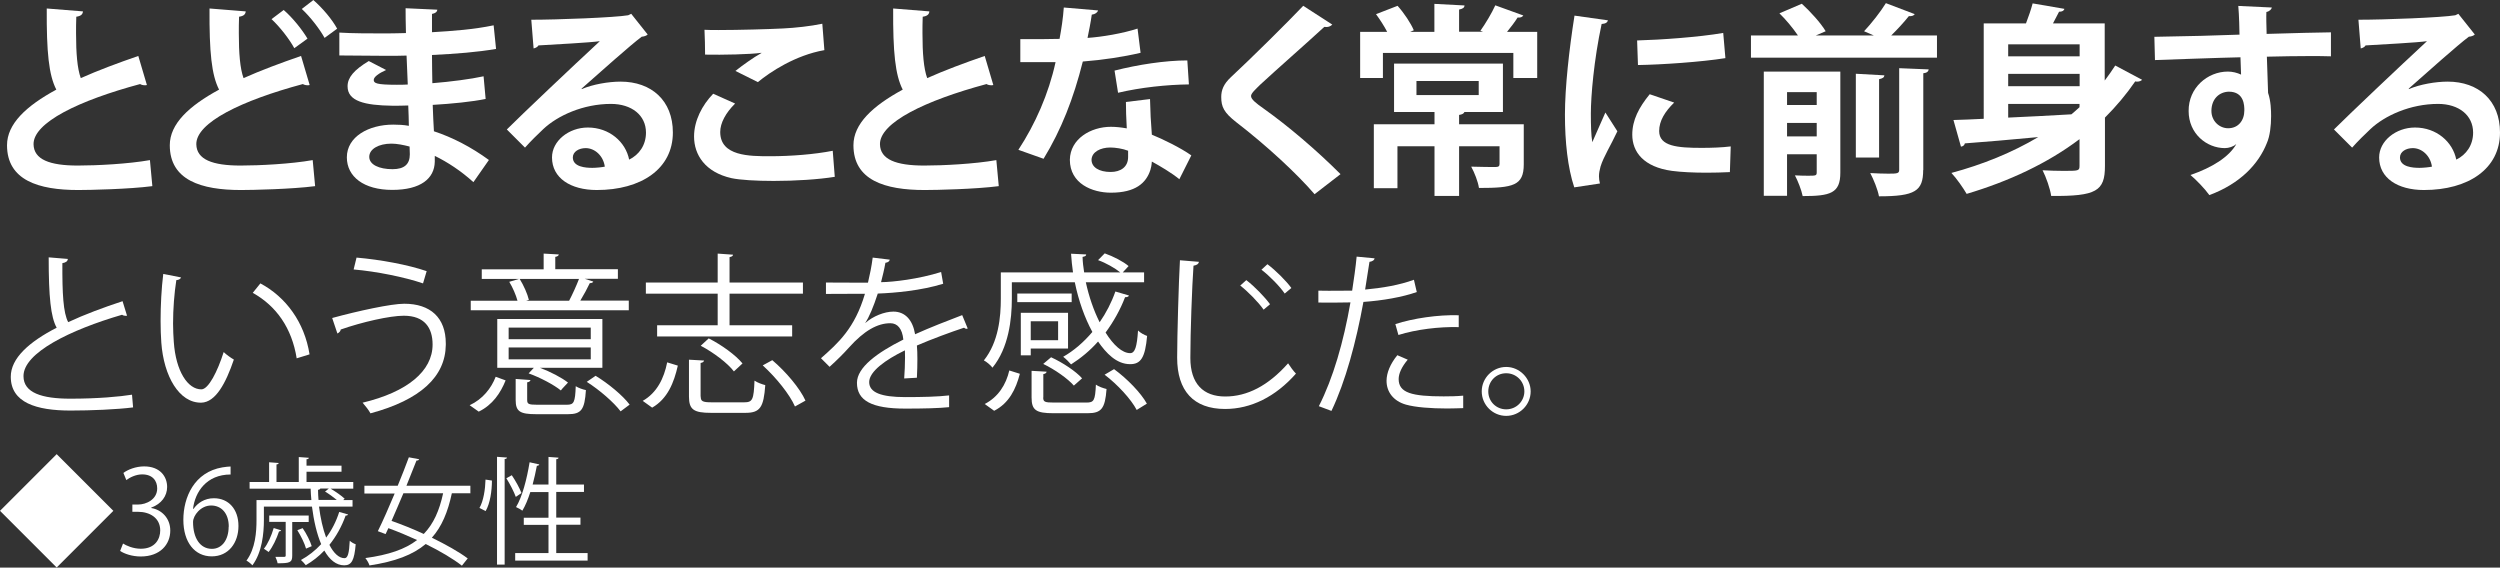 <?xml version="1.0" encoding="UTF-8"?><svg id="b" xmlns="http://www.w3.org/2000/svg" viewBox="0 0 206.43 46.87"><rect x="0" y="0" width="206.43" height="46.87" fill="#333333" stroke="none"/><g id="c"><path d="M12.13,7.02c-.05.02-.12.02-.17.02-.13,0-.29-.03-.39-.1-5.06,1.36-8.82,3.18-8.8,4.97.02,1.26,1.33,1.76,3.65,1.76,1.56,0,4.15-.13,5.96-.45l.2,2.15c-1.93.25-5.16.32-6.12.32-3.29,0-5.88-.81-5.88-3.7,0-1.76,1.58-3.24,4.07-4.59-.62-1.21-.81-3.07-.79-6.7l2.99.24c-.02.25-.18.39-.55.44-.02.49-.02.94-.02,1.36,0,1.66.1,2.91.39,3.71,1.43-.64,3.04-1.24,4.75-1.83l.71,2.4Z" style="fill:#fff;"/><path d="M25.57,7.02c-.05.02-.12.02-.17.02-.13,0-.29-.03-.39-.1-5.06,1.36-8.82,3.18-8.8,4.97.02,1.26,1.33,1.76,3.65,1.76,1.56,0,4.15-.13,5.96-.45l.2,2.15c-1.93.25-5.16.32-6.12.32-3.29,0-5.88-.81-5.88-3.7,0-1.76,1.58-3.24,4.07-4.59-.62-1.21-.81-3.07-.79-6.7l2.99.24c-.02.25-.18.39-.55.44-.02.49-.02.94-.02,1.36,0,1.66.1,2.91.39,3.71,1.43-.64,3.04-1.24,4.75-1.83l.71,2.4ZM23.42.82c.76.66,1.53,1.63,1.97,2.37l-1.09.79c-.4-.74-1.18-1.75-1.88-2.4l1.01-.76ZM25.87,0c.77.67,1.56,1.61,1.97,2.37l-1.04.76c-.39-.72-1.19-1.75-1.88-2.39l.96-.74Z" style="fill:#fff;"/><path d="M28.02,2.69c1.02.07,2.64.07,3.9.07.54,0,1.09-.02,1.6-.03-.02-.72-.03-1.55-.03-2.05l2.62.12c-.02.19-.17.3-.44.35v1.51c1.73-.1,3.48-.23,5.09-.57l.2,1.95c-1.58.27-3.26.4-5.29.5,0,.79.02,1.56.03,2.33,1.51-.12,3.18-.34,4.23-.57l.17,1.87c-1.11.23-2.79.4-4.37.49.02.82.07,1.58.1,2.18,1.53.5,3.09,1.31,4.54,2.37l-1.28,1.83c-1.04-.94-2.13-1.65-3.19-2.17v.49c-.03,1.38-1.16,2.32-3.51,2.32s-3.75-1.09-3.75-2.69c0-1.7,1.8-2.7,3.83-2.7.42,0,.86.02,1.29.1,0-.5-.03-1.08-.05-1.68-.45.02-.92.02-1.31.02-2.28-.03-3.71-.37-3.7-1.61,0-.71.52-1.34,1.75-2.08l1.43.74c-.6.27-1.02.57-1.02.82,0,.27.22.4,1.9.4.29,0,.59,0,.91-.02l-.1-2.39c-.52.02-1.11.02-1.65.02-1.16,0-2.86-.03-3.9-.03v-1.88ZM33.82,12.1c-.5-.13-1.04-.24-1.5-.24-1.04,0-1.83.44-1.83,1.09s.82,1.02,1.92,1.02c.99,0,1.43-.42,1.43-1.23l-.02-.65Z" style="fill:#fff;"/><path d="M48.03,7.36c.92-.4,2.23-.62,3.21-.62,2.55,0,4.32,1.56,4.32,4.2,0,3.01-2.62,4.75-6.28,4.75-2.17,0-3.7-.99-3.7-2.69,0-1.36,1.38-2.47,2.96-2.47,1.78,0,3.12,1.19,3.41,2.65.82-.4,1.39-1.19,1.39-2.23,0-1.44-1.19-2.37-2.89-2.37-2.29,0-4.4.96-5.59,2.08-.4.37-1.08,1.04-1.51,1.53l-1.5-1.5c1.19-1.19,5.43-5.21,7.68-7.29-.82.12-3.73.27-5.07.35-.05.12-.25.22-.4.25l-.19-2.37c2.15,0,6.89-.18,8-.37l.25-.12,1.36,1.71c-.1.1-.3.17-.49.18-.87.64-3.58,3.06-4.96,4.28v.02ZM48.92,13.86c.29,0,.81-.05,1.02-.1-.12-.89-.82-1.53-1.58-1.53-.55,0-1.06.29-1.06.77,0,.79,1.06.86,1.61.86Z" style="fill:#fff;"/><path d="M68.93,14.6c-1.34.22-3.29.34-5.04.34-1.46,0-2.79-.08-3.49-.23-2.17-.49-3.09-1.92-3.09-3.44,0-1.31.67-2.59,1.58-3.53l1.81.81c-.77.76-1.23,1.6-1.23,2.35,0,2,2.42,2,4.12,2s3.65-.15,5.17-.45l.17,2.17ZM60.72,5.86c.57-.45,1.48-1.11,2.15-1.48v-.02c-.86.13-3.24.18-4.65.15,0-.5-.02-1.58-.05-2.05.3.02.71.02,1.16.02,1.7,0,4.15-.07,5.33-.13,1.01-.05,2.23-.18,3.24-.39l.17,2.18c-2.4.42-4.49,1.81-5.49,2.64l-1.85-.92Z" style="fill:#fff;"/><path d="M82.02,7.02c-.05.02-.12.02-.17.02-.13,0-.29-.03-.39-.1-5.06,1.36-8.82,3.18-8.8,4.97.02,1.26,1.33,1.76,3.65,1.76,1.56,0,4.15-.13,5.96-.45l.2,2.15c-1.93.25-5.16.32-6.12.32-3.29,0-5.88-.81-5.88-3.7,0-1.76,1.58-3.24,4.07-4.59-.62-1.21-.81-3.07-.79-6.7l2.99.24c-.02.25-.18.39-.55.44-.02.49-.02.94-.02,1.36,0,1.66.1,2.91.39,3.71,1.43-.64,3.04-1.24,4.75-1.83l.71,2.4Z" style="fill:#fff;"/><path d="M90.67.86c-.05.17-.24.32-.52.35-.08.6-.25,1.43-.35,1.92,1.19-.08,2.91-.37,4.13-.77l.25,2c-1.44.34-3.12.59-4.77.72-.77,3.07-1.78,5.64-3.24,8.03l-2.08-.74c1.39-2.12,2.5-4.62,3.07-7.24h-2.91v-1.9h1.86c.5,0,1.01-.02,1.38-.02.15-.81.29-1.71.35-2.59l2.82.24ZM94.96,8.18c.02,1.01.07,1.97.15,2.94.91.37,2.37,1.08,3.26,1.71l-.99,1.97c-.62-.52-1.63-1.11-2.27-1.46-.02.32-.07.52-.12.69-.35,1.09-1.24,1.88-3.26,1.88-1.53,0-3.39-.74-3.39-2.72.03-1.73,1.73-2.72,3.39-2.72.42,0,.86.05,1.31.13-.05-.81-.07-1.65-.07-2.18l1.98-.24ZM93.16,12.45c-.45-.18-1.08-.27-1.48-.27-.82,0-1.53.37-1.55,1.01,0,.62.62,1.01,1.58,1.01.81,0,1.44-.4,1.44-1.23v-.52ZM98.18,6.97c-1.83.02-4,.25-5.86.69l-.29-1.83c1.92-.49,4.18-.84,6.01-.84l.13,1.98Z" style="fill:#fff;"/><path d="M108.55,16.04c-1.44-1.68-3.96-4.02-6.47-5.95-1.01-.79-1.24-1.26-1.24-2.08,0-.55.18-1.06.79-1.63,1.68-1.56,4.69-4.54,5.98-5.9l2.4,1.55c-.15.15-.35.24-.66.19-1.55,1.43-3.91,3.49-5.29,4.77-.37.37-.76.71-.76.94,0,.27.42.6,1.02,1.02,2.05,1.46,4.38,3.44,6.37,5.43l-2.15,1.66Z" style="fill:#fff;"/><path d="M125.78,1.28c-.08.13-.24.19-.47.17-.22.35-.55.79-.87,1.18h2.49v3.81h-1.97v-2.07h-10.77v2.07h-1.88v-3.81h2.23c-.25-.49-.6-1.02-.92-1.46l1.78-.69c.54.6,1.09,1.43,1.34,2.02l-.3.13h2V.32l2.49.13c-.02.19-.13.27-.45.34v1.83h1.98l-.22-.08c.42-.59.94-1.46,1.23-2.1l2.32.84ZM125.82,10.26v3.31c0,1.76-.87,1.95-3.7,1.95-.08-.54-.37-1.26-.64-1.76.81.03,1.75.03,2,.03.24,0,.34-.05.34-.25v-1.46h-3.34v4.1h-2.03v-4.1h-3.06v3.46h-1.95v-5.28h5.01v-1.01h-3.34v-4h8.99v4h-3.18c-.05.12-.17.2-.44.24v.77h5.34ZM116.96,6.69v1.16h5.14v-1.16h-5.14Z" style="fill:#fff;"/><path d="M132.77,1.66c-.03.19-.19.3-.52.32-.64,2.97-.89,5.98-.89,7.39,0,.96.02,1.8.12,2.37.2-.49.86-1.92,1.08-2.45l.99,1.55c-.55,1.18-1.14,2.1-1.39,2.91-.08.29-.13.55-.13.81,0,.2.03.4.08.59l-2.12.32c-.54-1.61-.77-3.76-.77-6s.35-5.41.79-8.18l2.77.39ZM142.85,14.21c-.62.03-1.29.05-1.93.05-1.08,0-2.1-.05-2.86-.15-2.34-.32-3.28-1.56-3.28-2.99,0-1.21.55-2.25,1.44-3.34l2.02.69c-.76.74-1.24,1.51-1.24,2.35,0,1.26,1.51,1.39,3.51,1.39.81,0,1.68-.03,2.4-.12l-.07,2.12ZM135.18,3.34c1.92-.05,5.07-.27,7.11-.62l.18,2.08c-2.02.32-5.26.54-7.22.57l-.07-2.03Z" style="fill:#fff;"/><path d="M158.11,1.16c-.08.13-.24.19-.49.17-.39.49-.94,1.09-1.46,1.6h3.78v1.83h-15.36v-1.83h3.88c-.4-.59-.99-1.31-1.53-1.83l1.85-.79c.72.66,1.56,1.58,1.97,2.27l-.82.35h4.8l-.81-.35c.6-.64,1.36-1.6,1.8-2.32l2.39.91ZM151.96,5.91v8.35c0,1.7-.82,1.93-3.11,1.93-.1-.5-.39-1.24-.64-1.71.37.02.76.03,1.06.03.67,0,.74,0,.74-.29v-1.48h-2.45v3.43h-1.92V5.91h6.32ZM150.01,7.61h-2.45v1.06h2.45v-1.06ZM147.56,11.26h2.45v-1.11h-2.45v1.11ZM155.6,6.22c-.02.17-.13.25-.44.32v6.47h-1.92v-6.92l2.35.13ZM158.8,14.04c0,1.73-.66,2.17-3.65,2.17-.1-.55-.44-1.39-.72-1.92.54.03,1.09.05,1.5.05.74,0,.89-.02.89-.32V5.63l2.44.1c-.03.17-.15.29-.45.32v8Z" style="fill:#fff;"/><path d="M173.8,6.64c.3-.4.59-.81.86-1.23l2.22,1.18c-.08.08-.22.15-.4.15-.05,0-.1,0-.17-.02-.74,1.08-1.58,2.07-2.5,2.99v4c0,2.07-.71,2.5-4.44,2.47-.08-.59-.42-1.55-.71-2.12.57.03,1.21.05,1.71.05,1.26,0,1.34,0,1.34-.42v-2.2c-2.65,2-5.83,3.48-9.32,4.52-.27-.47-.84-1.29-1.26-1.73,2.57-.69,5.02-1.68,7.17-2.96-2.3.22-4.45.4-6.06.52-.03.17-.17.25-.32.27l-.62-2.2c.71-.02,1.55-.05,2.5-.1V1.93h3.49c.22-.57.42-1.16.55-1.65l2.62.45c-.03.15-.18.24-.44.24-.15.3-.32.62-.5.96h4.27v4.7ZM171.72,3.66h-5.9v.99h5.9v-.99ZM171.72,7.12v-1.02h-5.9v1.02h5.9ZM165.82,8.58v1.13c1.65-.07,3.44-.17,5.22-.27.22-.18.45-.39.67-.59v-.27h-5.9Z" style="fill:#fff;"/><path d="M177.88,3.04c1.06-.03,2.54-.05,3.85-.08.79-.03,1.98-.07,3.19-.1,0-.25-.03-1.61-.1-2.37l2.77.13c-.02.13-.18.32-.45.37-.02.4,0,1.13.02,1.81,2.2-.07,4.4-.12,5.31-.13v1.98c-.49-.02-1.13-.02-1.85-.02-1.01,0-2.2.02-3.44.05l.1,2.99c.23.67.25,1.46.25,1.92,0,.79-.1,1.66-.35,2.22-.69,1.75-2.22,3.36-4.75,4.3-.35-.5-1.08-1.26-1.56-1.66,1.81-.62,3.19-1.5,3.78-2.54h-.02c-.2.19-.59.32-.92.32-1.5,0-2.99-1.19-2.99-3.06-.02-1.92,1.56-3.26,3.24-3.26.39,0,.77.1,1.09.25,0-.17-.03-1.09-.05-1.43-1.24.02-6.79.22-7.06.23l-.05-1.93ZM185.32,9.12c0-.37,0-1.55-1.28-1.55-.79.02-1.43.59-1.44,1.58,0,.86.67,1.44,1.38,1.44.84,0,1.34-.64,1.34-1.48Z" style="fill:#fff;"/><path d="M198.9,7.36c.92-.4,2.23-.62,3.21-.62,2.55,0,4.32,1.56,4.32,4.2,0,3.01-2.62,4.75-6.28,4.75-2.17,0-3.7-.99-3.7-2.69,0-1.36,1.38-2.47,2.96-2.47,1.78,0,3.12,1.19,3.41,2.65.82-.4,1.39-1.19,1.39-2.23,0-1.44-1.19-2.37-2.89-2.37-2.29,0-4.4.96-5.59,2.08-.4.37-1.08,1.04-1.51,1.53l-1.5-1.5c1.19-1.19,5.43-5.21,7.68-7.29-.82.12-3.73.27-5.07.35-.05.12-.25.22-.4.25l-.19-2.37c2.15,0,6.89-.18,8-.37l.25-.12,1.36,1.71c-.1.1-.3.17-.49.18-.87.64-3.58,3.06-4.96,4.28v.02ZM199.79,13.86c.29,0,.81-.05,1.02-.1-.12-.89-.82-1.53-1.58-1.53-.55,0-1.06.29-1.06.77,0,.79,1.06.86,1.61.86Z" style="fill:#fff;"/><path d="M10.5,26.07s-.07.01-.12.01c-.1,0-.22-.03-.3-.09-4.28,1.25-8.15,3.14-8.14,5.07,0,1.38,1.53,1.86,3.86,1.86s4.09-.17,5.1-.33l.09,1.05c-1.33.17-3.47.26-5.16.26-2.85,0-4.93-.66-4.94-2.78-.01-1.54,1.53-2.9,3.79-4.06-.49-.88-.66-2.55-.66-5.81l1.58.13c-.01.19-.16.3-.45.35-.01,2.52.07,4.09.48,4.87,1.35-.63,2.91-1.21,4.49-1.73l.37,1.2Z" style="fill:#fff;"/><path d="M14.95,22.9c-.03.13-.19.22-.39.23-.17,1.08-.27,2.38-.27,3.59,0,.53.03,1.05.06,1.51.17,2.45,1.17,3.93,2.28,3.92.58,0,1.33-1.47,1.84-3.08.2.2.59.48.84.62-.66,1.94-1.5,3.53-2.69,3.56-1.83.03-3.1-2.19-3.3-4.96-.04-.55-.06-1.15-.06-1.8,0-1.27.07-2.65.22-3.87l1.48.29ZM24.5,29.6c-.4-2.52-1.69-4.34-3.63-5.42l.63-.78c2.1,1.12,3.64,3.2,4.06,5.86l-1.07.33Z" style="fill:#fff;"/><path d="M27.42,26.26c2.16-.59,4.88-1.18,5.96-1.18,2.16,0,3.43,1.15,3.43,3.28v.12c-.03,2.62-2.09,4.54-6.22,5.65-.13-.25-.43-.63-.65-.88,3.69-.88,5.78-2.61,5.78-4.8,0-1.38-.66-2.38-2.38-2.38-1.15,0-3.44.52-5.21,1.14.01.12-.13.26-.27.33l-.43-1.28ZM29.44,21.27c1.97.17,4.25.59,5.79,1.12l-.3,1.01c-1.53-.52-3.86-.99-5.73-1.15l.24-.98Z" style="fill:#fff;"/><path d="M41.75,31.41c-.42,1.04-1.07,2.02-2.22,2.58l-.75-.53c1.08-.5,1.79-1.41,2.15-2.35l.82.3ZM51.92,24.83v.79h-13.05v-.79h3.86c-.13-.48-.39-1.08-.68-1.56l.81-.24h-3.08v-.79h5.11v-1.3l1.25.07c-.01.1-.1.17-.29.2v1.02h5.17v.79h-2.74l.71.23c-.04.09-.14.13-.29.13-.19.4-.5.98-.78,1.44h3.99ZM49.74,26.34v4.03h-5.16c.86.32,1.8.81,2.32,1.22-.48.49-.53.58-.59.65-.56-.46-1.71-1.07-2.66-1.41l.43-.46h-3.02v-4.03h8.69ZM48.78,28.01v-.96h-6.78v.96h6.78ZM48.78,29.67v-.98h-6.78v.98h6.78ZM43.53,33.03c0,.33.12.39.82.39h2.46c.58,0,.68-.19.73-1.53.22.14.58.27.84.32-.1,1.63-.39,1.99-1.48,1.99h-2.62c-1.34,0-1.7-.22-1.7-1.17v-1.74l1.22.09c-.01.09-.09.16-.27.19v1.47ZM47,24.82c.26-.49.6-1.24.81-1.79h-4.9c.33.53.65,1.25.76,1.73l-.22.07h3.59-.04ZM51.24,33.96c-.55-.73-1.73-1.76-2.79-2.43l.73-.5c1.04.63,2.25,1.63,2.81,2.38l-.75.56Z" style="fill:#fff;"/><path d="M55.97,30.19c-.32,1.41-.85,2.74-2.12,3.47l-.78-.56c1.17-.66,1.76-1.86,2.02-3.18l.88.27ZM59.26,26.86v-2.61h-5.93v-.92h5.93v-2.39l1.27.09c-.01.1-.1.17-.29.2v2.1h6.06v.92h-6.06v2.61h5.17v.92h-11.15v-.92h5ZM57.86,32.74c0,.39.14.48.91.48h2.69c.68,0,.78-.23.84-1.79.23.16.62.3.89.37-.13,1.84-.43,2.29-1.64,2.29h-2.84c-1.43,0-1.82-.27-1.82-1.35v-3.04l1.25.07c-.03.1-.1.17-.29.2v2.77ZM60.61,30.68c-.52-.69-1.7-1.58-2.75-2.13l.66-.61c1.05.53,2.23,1.38,2.79,2.07l-.71.66ZM65.64,33.56c-.43-.99-1.56-2.39-2.66-3.39l.79-.43c1.12.95,2.28,2.32,2.74,3.34l-.86.48Z" style="fill:#fff;"/><path d="M79.91,27.12s-.06.03-.09.03c-.09,0-.16-.04-.22-.09-1.09.36-2.69.95-3.89,1.47.03.33.04.71.04,1.12,0,.46-.01.98-.04,1.54l-1.05.06c.04-.52.07-1.18.07-1.74,0-.22,0-.42-.01-.58-1.63.79-2.95,1.76-2.95,2.62s.99,1.24,2.98,1.24c1.4,0,2.69-.03,3.62-.14v.97c-.84.09-2.13.12-3.62.12-2.77,0-3.99-.66-3.99-2.13,0-1.27,1.67-2.49,3.83-3.57-.09-.91-.49-1.35-1.07-1.35-1.05,0-2.15.59-3.44,2.03-.4.45-.96,1.01-1.58,1.57l-.71-.71c1.44-1.27,2.79-2.48,3.63-5.32h-.81s-2.41.01-2.41.01v-.94c.88.01,1.9.01,2.49.01h.98c.16-.68.29-1.3.39-2.07l1.41.17c-.03.14-.14.23-.36.26-.1.58-.23,1.08-.36,1.6.98-.01,3.08-.25,4.96-.84l.17.97c-1.8.56-3.98.76-5.4.81-.35,1.08-.71,1.94-1.04,2.43h.01c.63-.56,1.58-.94,2.32-.94.98,0,1.6.71,1.79,1.87,1.21-.55,2.74-1.14,3.89-1.58l.45,1.09Z" style="fill:#fff;"/><path d="M83.55,23.3v1.37c0,1.69-.26,4.05-1.6,5.69-.13-.19-.5-.5-.71-.6,1.22-1.53,1.4-3.59,1.4-5.1v-2.17h5.96c-.07-.5-.13-1.02-.16-1.54l1.25.06c0,.12-.1.17-.3.2.01.42.06.85.13,1.28h2.98c-.45-.36-1.18-.78-1.83-1.01l.55-.56c.71.25,1.54.68,1.97,1.05l-.48.52h1.76v.82h-4.81c.26,1.2.66,2.35,1.14,3.3.53-.76.98-1.63,1.3-2.54l1.12.33c-.03.1-.14.14-.32.14-.4,1.05-.97,2.05-1.61,2.92.65,1.04,1.38,1.7,2.03,1.7.4,0,.56-.52.65-1.87.2.2.5.36.75.45-.16,1.79-.52,2.33-1.4,2.33-1.14,0-1.99-.92-2.65-1.87-.66.75-1.43,1.38-2.23,1.89-.14-.17-.45-.48-.65-.63.88-.5,1.7-1.21,2.41-2.05-.63-1.15-1.14-2.58-1.45-4.1h-5.2ZM84.21,30.87c-.33,1.27-.89,2.42-2.12,3.05l-.78-.56c1.12-.58,1.76-1.6,2.03-2.77l.86.27ZM84,24.95v-.71h4.49v.71h-4.49ZM88.19,28.78h-3.08v.56h-.82v-3.51h3.9v2.95ZM87.37,26.53h-2.26v1.56h2.26v-1.56ZM86.14,32.82c0,.36.12.42.89.42h2.68c.62,0,.72-.17.78-1.48.22.16.62.3.88.36-.12,1.63-.43,2-1.57,2h-2.82c-1.44,0-1.8-.26-1.8-1.3v-2.2l1.24.07c-.01.1-.09.17-.27.2v1.93ZM88.68,31.85c-.5-.58-1.58-1.34-2.54-1.8l.65-.55c.94.43,2.04,1.15,2.56,1.74l-.68.6ZM93.86,33.85c-.46-.88-1.57-2.09-2.65-2.91l.78-.46c1.08.79,2.22,1.96,2.71,2.85l-.84.52Z" style="fill:#fff;"/><path d="M99,21.62c-.03.17-.16.27-.45.32-.12,1.67-.26,5.49-.26,7.62s1.07,3.18,2.88,3.18,3.54-.88,5.19-2.74c.14.23.48.69.65.85-1.69,1.92-3.73,2.92-5.85,2.92-2.62,0-3.96-1.51-3.96-4.23,0-1.81.13-6.28.23-8.05l1.57.13ZM102.91,23.13c.68.52,1.51,1.38,1.96,1.99l-.53.45c-.43-.62-1.31-1.51-1.93-1.99l.5-.45ZM104.66,21.82c.69.52,1.54,1.37,1.97,1.96l-.55.46c-.39-.58-1.24-1.45-1.92-1.97l.49-.45Z" style="fill:#fff;"/><path d="M117,24.11c-1.22.43-2.85.71-4.42.82-.6,3.3-1.48,6.58-2.64,9l-1.04-.39c1.18-2.32,2.04-5.3,2.61-8.57-.29.01-2.22.03-2.65.01v-.98c.22.01.52.01.85.01.13,0,1.57,0,1.94-.01.14-.92.29-1.93.37-2.81l1.48.14c-.01.16-.22.27-.42.29-.09.63-.23,1.41-.36,2.29,1.41-.13,2.84-.37,4.03-.81l.23.99ZM120.83,33.7c-.43.01-.88.03-1.33.03-1.35,0-2.64-.1-3.41-.32-1.02-.29-1.61-1.04-1.6-1.99.01-.63.29-1.35.89-2.09l.86.37c-.5.59-.75,1.15-.75,1.6,0,1.14,1.09,1.43,3.72,1.43.53,0,1.08-.01,1.61-.06v1.02ZM115.22,26.76c1.48-.48,3.53-.78,5.23-.73v.98c-1.63-.04-3.51.19-4.98.65l-.25-.89Z" style="fill:#fff;"/><path d="M126.39,32.32c0,1.11-.91,2.02-2.02,2.02s-2.02-.91-2.02-2.02.91-2.02,2.02-2.02,2.02.94,2.02,2.02ZM125.87,32.32c0-.83-.66-1.5-1.5-1.5s-1.48.66-1.48,1.5.66,1.48,1.48,1.48c.86,0,1.5-.69,1.5-1.48Z" style="fill:#fff;"/><path d="M4.68,37.5l4.68,4.68-4.68,4.68-4.68-4.68,4.68-4.68Z" style="fill:#fff;"/><path d="M12.5,41.95c.84.14,1.56.83,1.56,1.86,0,1.14-.83,2.14-2.44,2.14-.72,0-1.37-.23-1.7-.46l.24-.61c.26.17.83.43,1.47.43,1.21,0,1.6-.84,1.6-1.51,0-1.06-.89-1.54-1.83-1.54h-.47v-.6h.47c.69,0,1.58-.43,1.58-1.33,0-.62-.37-1.16-1.24-1.16-.53,0-1.03.26-1.31.47l-.24-.59c.35-.27,1.02-.54,1.71-.54,1.31,0,1.9.83,1.9,1.7,0,.74-.47,1.4-1.31,1.7v.03Z" style="fill:#fff;"/><path d="M15.98,42.02c.33-.48.91-.88,1.68-.88,1.22,0,2.03.91,2.03,2.29s-.81,2.51-2.21,2.51-2.34-1.16-2.34-3.02.9-3.94,3.23-4.33c.27-.04.51-.07.67-.07v.66c-1.99,0-2.94,1.45-3.1,2.83h.03ZM18.89,43.49c0-1.1-.6-1.75-1.46-1.75s-1.49.83-1.49,1.36c0,1.31.57,2.22,1.56,2.22.83,0,1.38-.75,1.38-1.83Z" style="fill:#fff;"/><path d="M26.34,41.82c.12.96.32,1.85.59,2.57.46-.61.83-1.33,1.08-2.12l.73.21c-.03.07-.11.1-.2.09-.32.9-.78,1.72-1.34,2.42.35.68.78,1.1,1.25,1.1.27,0,.38-.41.43-1.44.13.12.33.24.49.29-.11,1.34-.34,1.74-.95,1.74-.66,0-1.21-.46-1.64-1.22-.45.48-.97.88-1.53,1.21-.09-.12-.28-.33-.4-.43.61-.33,1.18-.78,1.67-1.31-.36-.84-.61-1.93-.76-3.1h-3.97v1.11c0,1.1-.15,2.67-.95,3.74-.1-.12-.35-.32-.49-.39.74-1,.83-2.36.83-3.36v-1.64h4.53c-.03-.31-.05-.62-.06-.94h-5.04v-.55h1.61v-1.63l.79.06c0,.06-.06.11-.18.12v1.45h1.84v-2.06l.83.06c0,.07-.07.12-.19.12v.53h2.89v.5h-2.89v.85h3.86v.55h-1.87c.42.25.91.59,1.16.83l-.12.11h.77v.54h-2.75ZM23.21,43.79c-.02.06-.08.09-.17.09-.2.6-.52,1.28-.86,1.7-.1-.08-.28-.19-.39-.27.32-.39.62-1.06.81-1.71l.62.19ZM25.48,43.1h-1.35v2.78c0,.58-.21.63-1.21.63-.02-.16-.11-.37-.18-.53.36,0,.63,0,.73,0,.1,0,.12-.04.12-.12v-2.77h-1.36v-.52h3.26v.52ZM24.99,43.61c.32.46.63,1.09.75,1.49l-.47.2c-.11-.41-.42-1.05-.72-1.52l.44-.17ZM27.14,40.34h-.69c-.02.06-.09.09-.19.11,0,.28.02.56.04.83h1.51c-.28-.23-.65-.5-.97-.69l.31-.25Z" style="fill:#fff;"/><path d="M38.86,40.73h-1.55c-.33,1.55-.83,2.75-1.65,3.67,1.17.57,2.24,1.17,2.96,1.71l-.48.6c-.71-.56-1.79-1.2-2.99-1.79-1.05.89-2.52,1.45-4.64,1.77-.06-.19-.21-.45-.34-.61,1.92-.26,3.29-.73,4.27-1.49-.79-.36-1.6-.7-2.37-.98l-.23.49-.64-.24c.4-.81.9-1.94,1.39-3.11h-2.5v-.64h2.75c.34-.83.66-1.64.92-2.35l.85.16c-.02.07-.09.11-.22.11-.24.62-.53,1.34-.83,2.08h5.28v.64ZM33.31,40.73c-.34.8-.67,1.58-.98,2.28.85.3,1.78.67,2.66,1.08.81-.84,1.29-1.93,1.6-3.36h-3.28Z" style="fill:#fff;"/><path d="M40.62,39.68c0,.84-.15,1.9-.52,2.52l-.51-.26c.33-.56.48-1.54.5-2.34l.53.08ZM41.03,37.72l.83.06c0,.07-.07.12-.19.12v8.72h-.63v-8.91ZM42.26,39.24c.32.47.65,1.08.8,1.47l-.47.32c-.14-.4-.48-1.06-.78-1.54l.45-.25ZM45.94,45.67h2.58v.62h-5.98v-.62h2.75v-2.33h-2.04v-.59h2.04v-2.12h-1.5c-.19.59-.41,1.13-.66,1.54-.12-.1-.36-.23-.52-.3.51-.84.89-2.29,1.12-3.7l.8.18c-.02.07-.09.11-.2.11-.1.51-.21,1.04-.35,1.55h1.31v-2.28l.83.06c0,.07-.06.12-.19.13v2.09h2.29v.61h-2.29v2.12h2v.59h-2v2.33Z" style="fill:#fff;"/></g></svg>